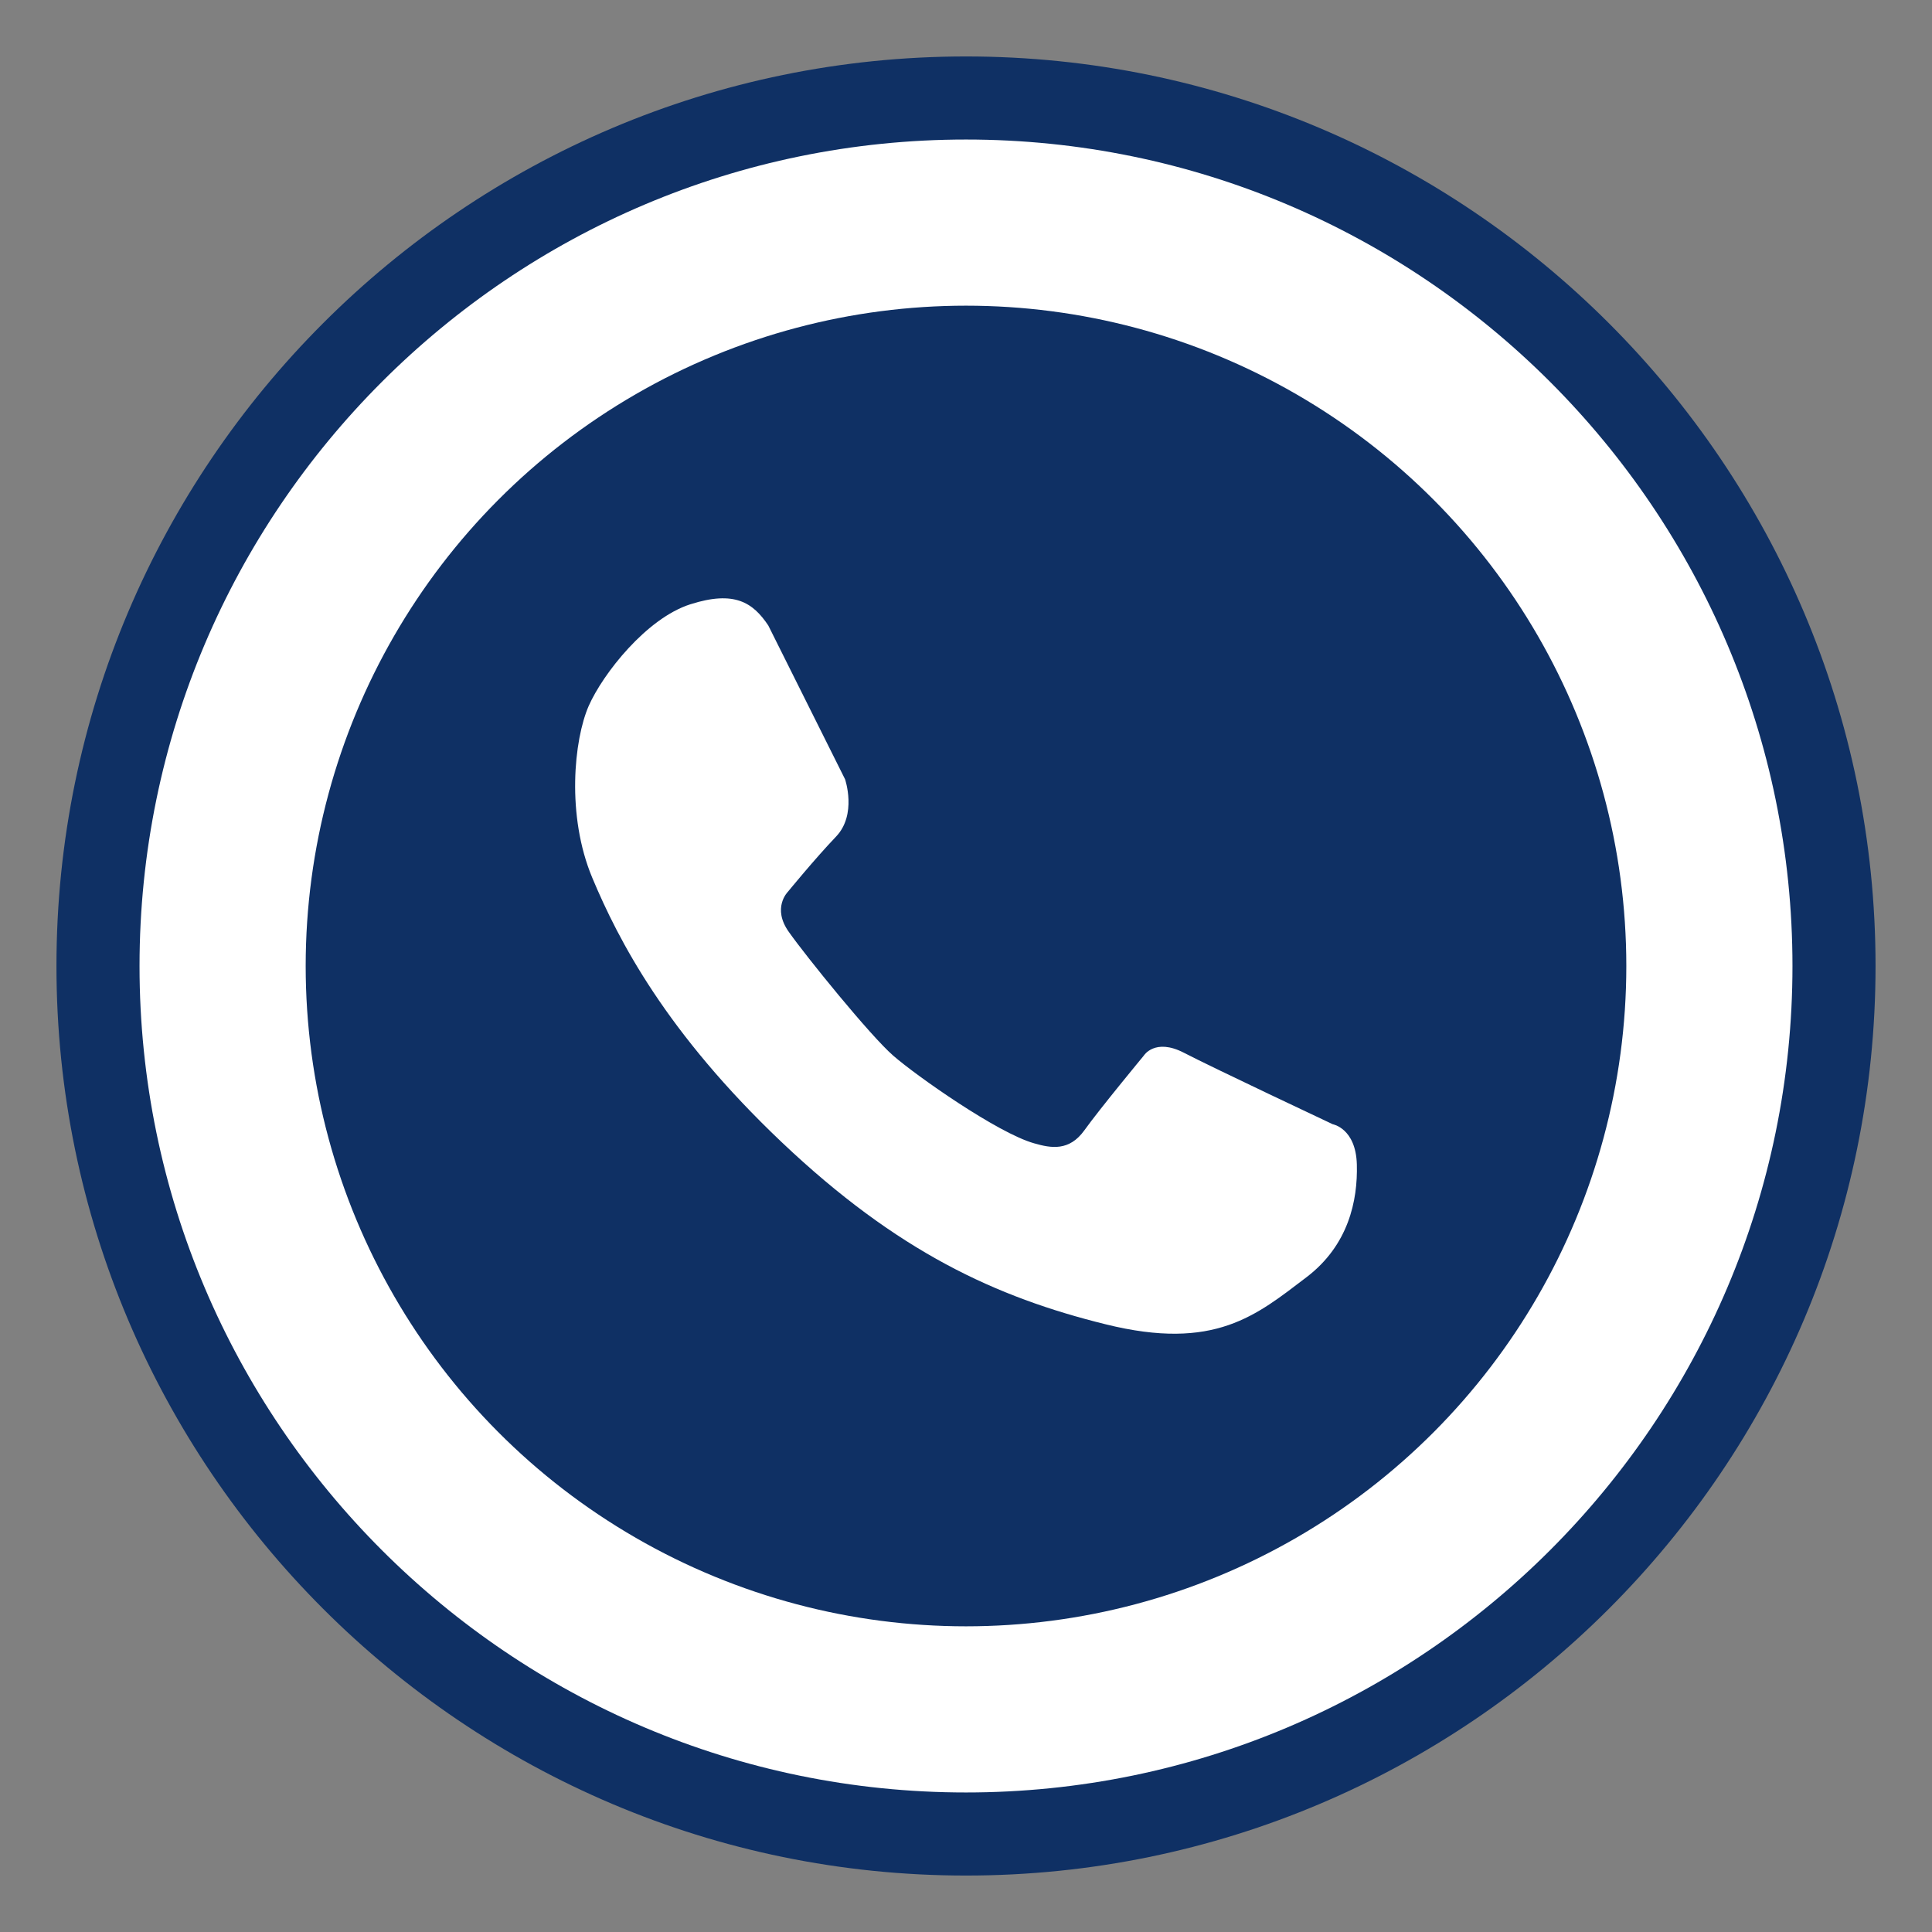 <?xml version="1.0" encoding="utf-8"?>
<!-- Generator: Adobe Illustrator 16.0.0, SVG Export Plug-In . SVG Version: 6.00 Build 0)  -->
<!DOCTYPE svg PUBLIC "-//W3C//DTD SVG 1.1//EN" "http://www.w3.org/Graphics/SVG/1.1/DTD/svg11.dtd">
<svg version="1.1" id="Layer_1" xmlns="http://www.w3.org/2000/svg" xmlns:xlink="http://www.w3.org/1999/xlink" x="0px" y="0px"
	 width="50px" height="50px" viewBox="0 0 50 50" enable-background="new 0 0 50 50" xml:space="preserve">
<rect x="0" y="0" width="50" height="50" fill="#808080" stroke="none"/>
<g>
	<path fill="#0F3064" d="M25,48.539C12.021,48.539,1.461,37.979,1.461,25S12.021,1.461,25,1.461S48.539,12.021,48.539,25
		S37.979,48.539,25,48.539z"/>
	<path fill="#FFFFFF" d="M25,46.389C13.205,46.389,3.611,36.795,3.611,25C3.611,13.207,13.205,3.611,25,3.611
		S46.389,13.207,46.389,25C46.389,36.795,36.795,46.389,25,46.389z"/>
	<circle fill="#0F3064" cx="25" cy="25" r="17.089"/>
	<path fill="#FFFFFF" d="M19.883,16.187l1.987,3.98c0,0,0.314,0.911-0.233,1.484c-0.546,0.571-1.249,1.431-1.249,1.431
		s-0.417,0.417,0.029,1.039c0.44,0.625,2.105,2.683,2.702,3.201c0.6,0.523,2.706,2.005,3.645,2.267
		c0.441,0.128,0.909,0.208,1.301-0.339c0.391-0.547,1.534-1.928,1.534-1.928s0.285-0.468,1.042-0.076
		c0.753,0.391,3.85,1.849,3.85,1.849s0.598,0.104,0.624,1.04c0.026,0.938-0.218,2.091-1.299,2.916
		c-1.295,0.982-2.371,1.925-5.205,1.221c-2.835-0.7-5.386-1.874-8.377-4.709c-2.993-2.838-4.229-5.23-4.905-6.844
		c-0.677-1.614-0.475-3.578-0.093-4.451c0.369-0.834,1.495-2.267,2.629-2.629C19.009,15.274,19.487,15.595,19.883,16.187z"/>
</g>
</svg>
